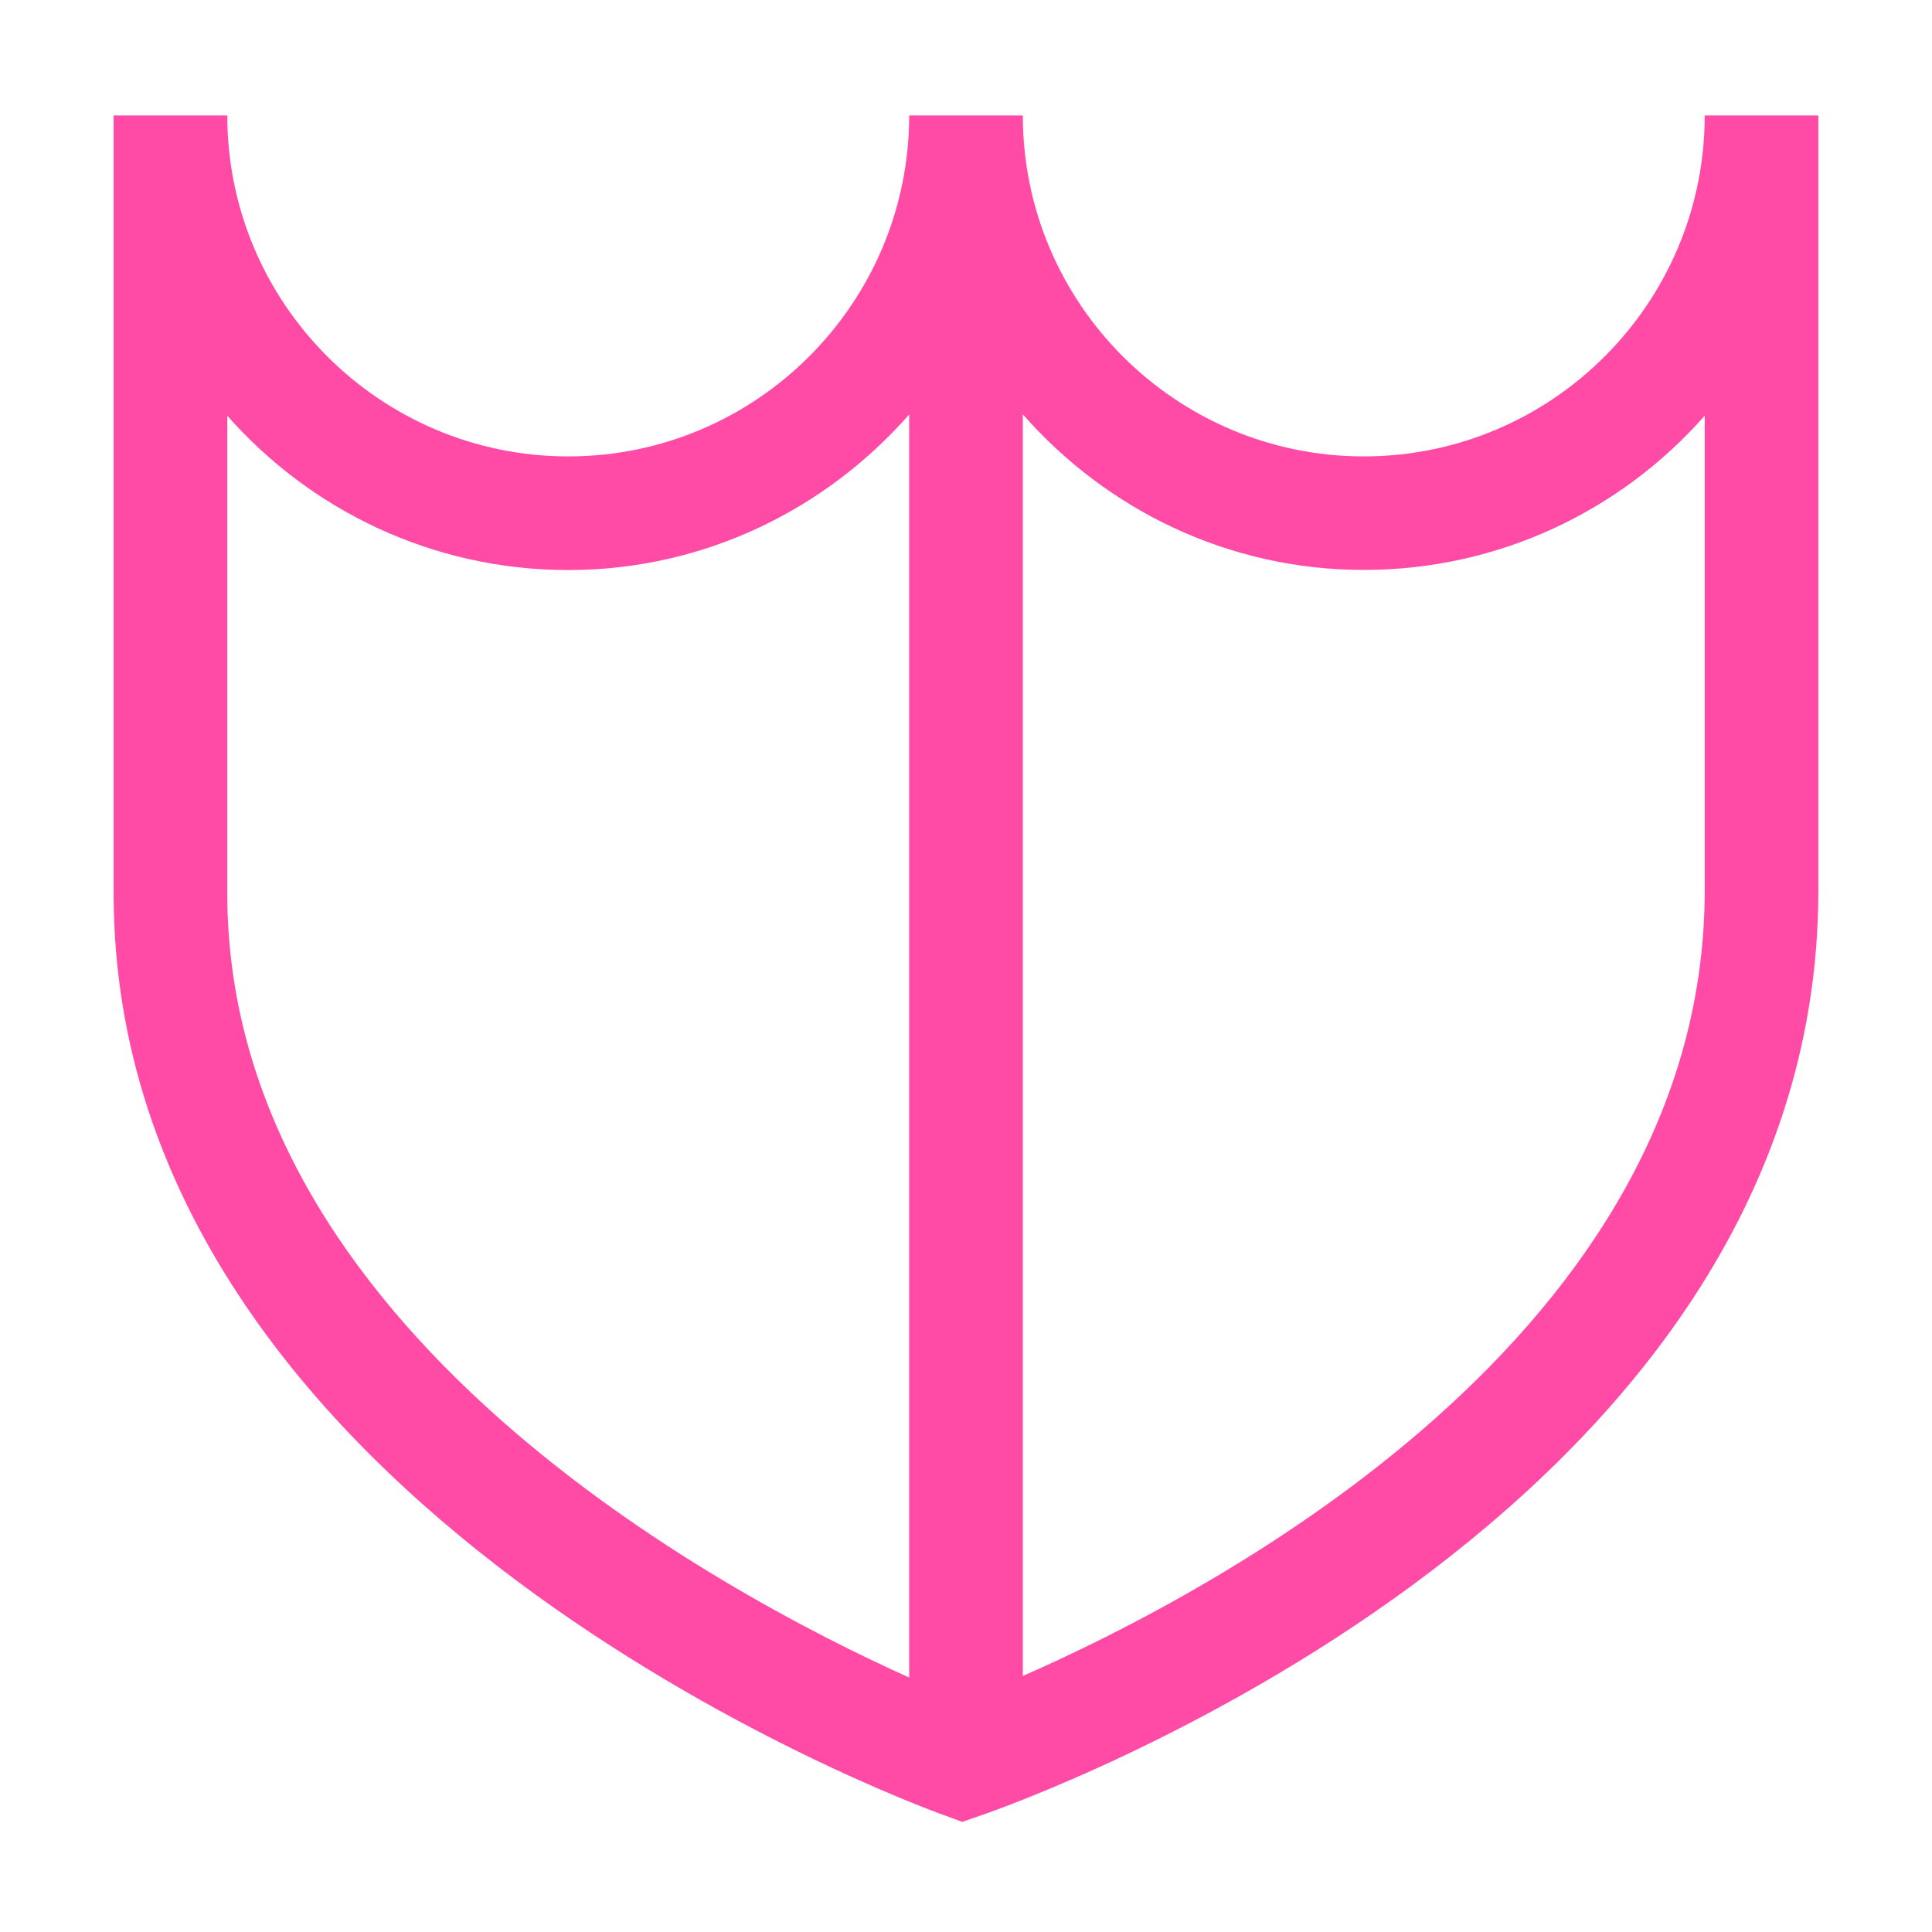 <svg xmlns="http://www.w3.org/2000/svg" xmlns:xlink="http://www.w3.org/1999/xlink" width="17" height="17" viewBox="0 0 17 17"><g>
</g><path d="M15 1.016c0 1.654-1.346 3-3 3s-3-1.346-3-3h-1c0 1.654-1.346 3-3 3s-3-1.346-3-3h-1v6.847c0 5.405 7.002 8 7.301 8.107l0.166 0.061 0.167-0.058c0.3-0.103 7.366-2.587 7.366-8.138v-6.819h-1zM2 7.862v-4.204c0.733 0.832 1.807 1.358 3 1.358 1.196 0 2.266-0.533 3-1.369v11.114c-1.659-0.747-6-3.067-6-6.899zM15 7.835c0 3.895-4.293 6.163-6 6.912v-11.101c0.734 0.836 1.804 1.369 3 1.369 1.193 0 2.267-0.525 3-1.357v4.177z" fill="#ff4ba5"></path></svg>